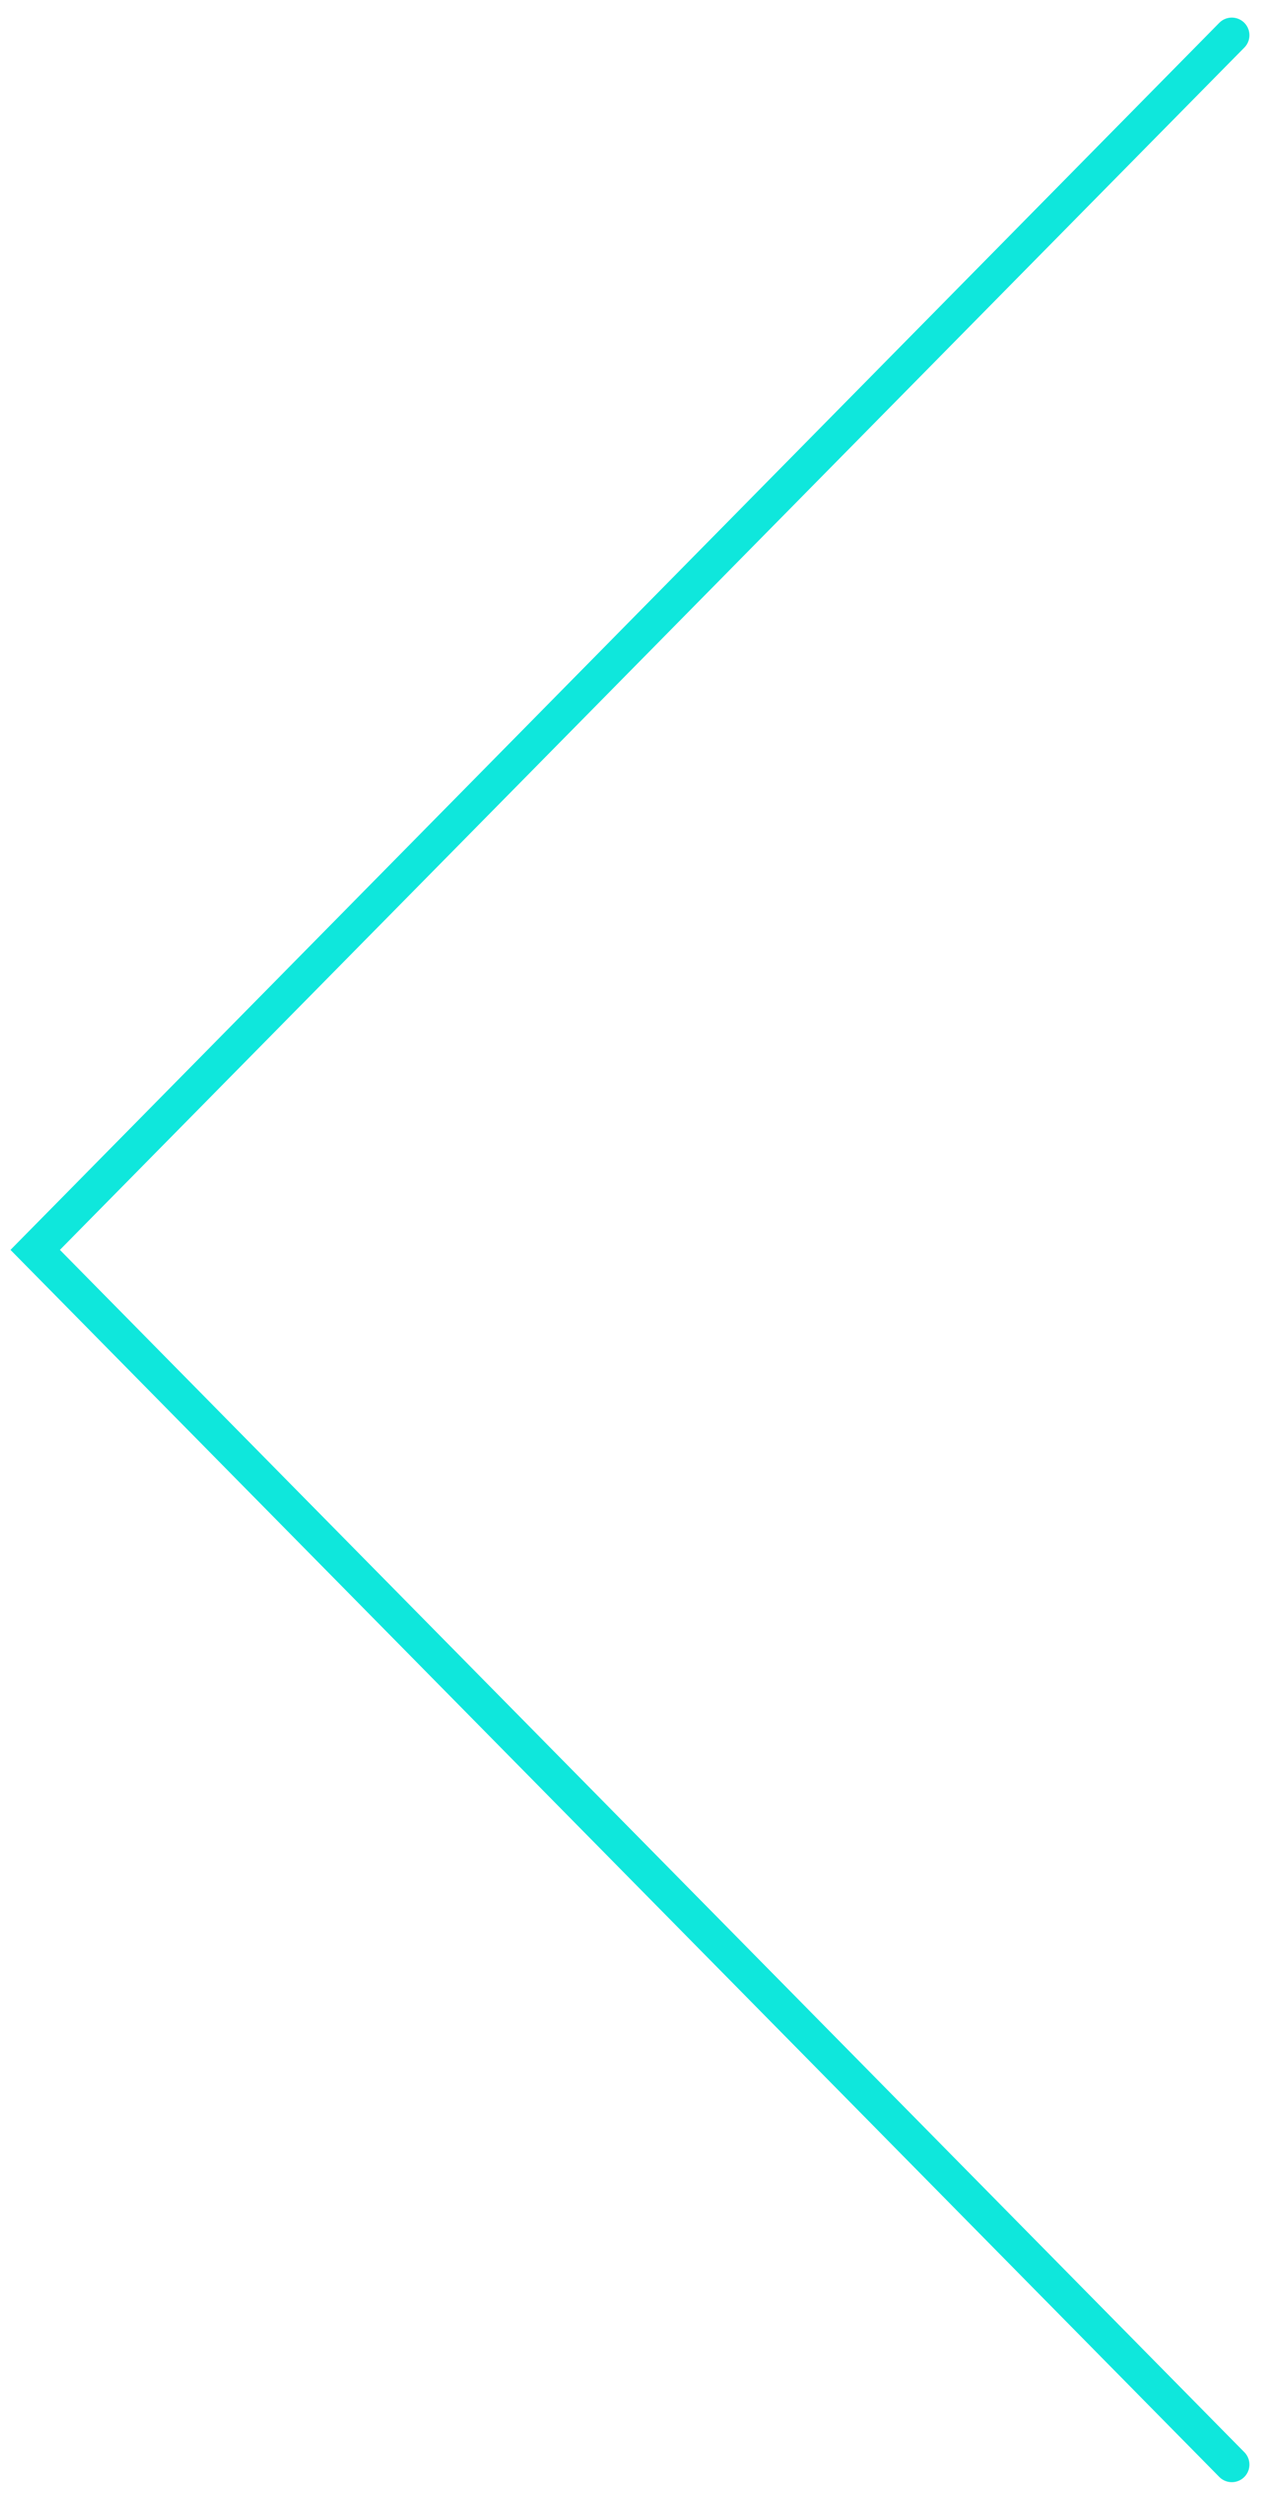 <?xml version="1.0" encoding="UTF-8"?> <svg xmlns="http://www.w3.org/2000/svg" width="36" height="71" viewBox="0 0 36 71" fill="none"> <path d="M35 1L1 35.5L35 70" stroke="#0FE7DC" stroke-linecap="round"></path> </svg> 